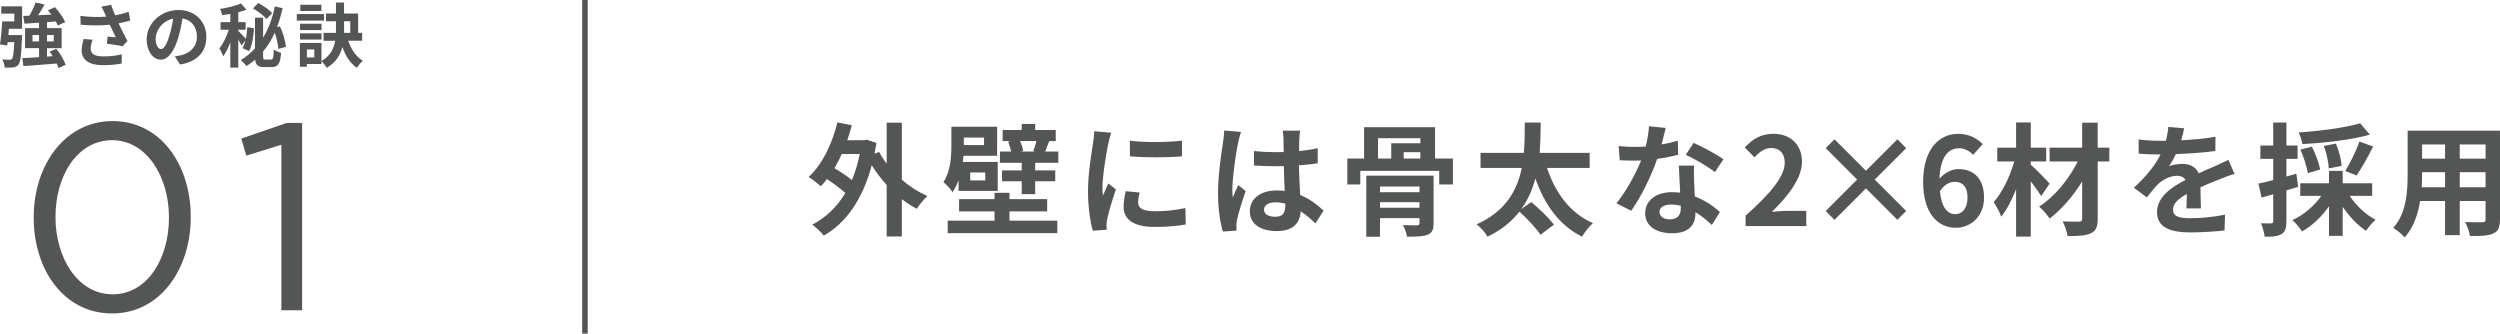 <?xml version="1.0" encoding="UTF-8"?><svg xmlns="http://www.w3.org/2000/svg" viewBox="0 0 449.646 60"><g id="a"/><g id="b"><g id="c"><g><g><path d="M162.205,32.32c1.408,1.231,2.992,2.244,4.599,2.948-.638,.55-1.474,1.606-1.915,2.288-.924-.484-1.826-1.078-2.684-1.738v6.711h-2.729v-9.263c-.99-1.079-1.892-2.289-2.685-3.543-1.65,6.227-4.708,10.43-8.625,12.651-.44-.571-1.452-1.54-2.09-1.958,2.42-1.254,4.422-3.146,5.963-5.698-.858-.793-2.134-1.738-3.3-2.509-.353,.484-.727,.902-1.123,1.298-.462-.439-1.54-1.298-2.178-1.672,2.42-2.2,4.203-5.875,5.171-9.813l2.596,.506c-.242,.925-.506,1.805-.814,2.685h3.059l.462-.088,1.716,.594c-.11,.66-.22,1.299-.33,1.915l.814-.309c.374,.704,.836,1.431,1.364,2.112v-7.371h2.729v10.254Zm-10.804-4.621c-.396,.902-.836,1.738-1.32,2.553,1.1,.638,2.267,1.43,3.146,2.134,.594-1.408,1.056-2.97,1.408-4.687h-3.234Z" fill="#545555"/><path d="M172.411,32.407c-.286,.77-.638,1.518-1.1,2.156-.286-.506-1.21-1.496-1.628-1.805,1.298-1.98,1.43-4.62,1.43-6.601v-3.366h8.229v5.236h-6.051c-.022,.353-.066,.727-.11,1.101h6.271v5.215h-7.041v-1.937Zm9.153,7.283h8.603v2.244h-19.715v-2.244h8.427v-1.673h-6.381v-2.2h6.381v-1.144h2.685v1.144h6.777v2.2h-6.777v1.673Zm-8.207-14.94v1.342h3.63v-1.342h-3.63Zm3.851,6.271h-2.707v1.431h2.707v-1.431Zm13.136-3.763v2.024h-4.159v1.364h3.608v1.959h-3.608v2.31h-2.42v-2.31h-3.542v-1.959h3.542v-1.364h-3.917v-2.024h2.024c-.11-.55-.33-1.231-.55-1.782l.572-.109h-1.562v-1.98h3.433v-1.101h2.42v1.101h3.697v1.98h-1.32l.154,.021c-.308,.727-.528,1.343-.726,1.87h2.354Zm-6.865-1.892c.242,.594,.484,1.298,.55,1.782l-.528,.109h2.75l-.396-.065c.198-.528,.418-1.254,.55-1.826h-2.927Z" fill="#545555"/><path d="M199.867,23.87c-.176,.439-.44,1.54-.528,1.936-.308,1.452-1.056,5.81-1.056,7.987,0,.418,.022,.946,.088,1.408,.308-.77,.66-1.496,.968-2.2l1.364,1.057c-.616,1.826-1.342,4.181-1.562,5.347-.066,.308-.132,.792-.132,1.012,.022,.242,.022,.594,.044,.902l-2.508,.176c-.44-1.518-.858-4.181-.858-7.129,0-3.278,.66-6.953,.902-8.625,.088-.616,.22-1.452,.22-2.135l3.058,.265Zm5.105,10.759c-.176,.704-.264,1.232-.264,1.827,0,.968,.836,1.54,3.037,1.54,1.958,0,3.564-.177,5.457-.572l.066,2.948c-1.408,.264-3.168,.44-5.633,.44-3.763,0-5.545-1.364-5.545-3.587,0-.902,.154-1.826,.374-2.838l2.508,.241Zm7.613-9.329v2.816c-2.685,.242-6.623,.242-9.352,0l-.022-2.816c2.685,.374,7.019,.286,9.374,0Z" fill="#545555"/><path d="M223.209,23.738c-.176,.44-.44,1.541-.528,1.937-.33,1.452-1.034,6.249-1.034,8.428,0,.439,.022,.968,.088,1.408,.286-.771,.638-1.496,.968-2.223l1.342,1.078c-.616,1.782-1.32,4.005-1.562,5.192-.066,.309-.132,.771-.11,1.013,0,.22,0,.594,.022,.902l-2.464,.176c-.44-1.519-.858-4.005-.858-6.953,0-3.301,.638-7.415,.902-9.087,.088-.616,.198-1.452,.198-2.135l3.037,.264Zm13.378,16.437c-.902-.857-1.782-1.584-2.641-2.178-.132,2.068-1.32,3.564-4.269,3.564-2.992,0-4.885-1.276-4.885-3.564,0-2.223,1.871-3.741,4.841-3.741,.506,0,.99,.022,1.43,.089-.066-1.343-.132-2.927-.154-4.467-.528,.021-1.056,.021-1.562,.021-1.276,0-2.508-.044-3.806-.132v-2.597c1.254,.133,2.508,.198,3.806,.198,.506,0,1.034,0,1.541-.021-.022-1.078-.022-1.959-.044-2.421,0-.33-.066-.99-.132-1.43h3.125c-.066,.418-.11,.945-.132,1.408-.022,.483-.066,1.298-.066,2.266,1.188-.132,2.333-.286,3.367-.506v2.706c-1.056,.154-2.2,.286-3.389,.374,.044,2.113,.154,3.851,.242,5.325,1.826,.748,3.19,1.87,4.203,2.816l-1.474,2.288Zm-5.413-3.542c-.572-.154-1.167-.242-1.761-.242-1.232,0-2.068,.506-2.068,1.32,0,.88,.88,1.276,2.024,1.276,1.342,0,1.805-.704,1.805-1.98v-.374Z" fill="#545555"/><path d="M261.316,28.513v4.664h-2.464v-2.442h-14.192v2.442h-2.333v-4.664h3.015v-5.633h12.762v5.633h3.212Zm-3.477,11.64c0,1.166-.242,1.716-1.078,2.068-.836,.33-2.024,.352-3.696,.352-.11-.66-.418-1.518-.726-2.09,.99,.044,2.222,.044,2.552,.044,.308-.022,.418-.11,.418-.396v-.902h-7.107v3.345h-2.464v-10.979h12.102v8.56Zm-9.989-11.64h2.376v-2.751h5.237v-.901h-7.613v3.652Zm.352,5.038v1.013h7.107v-1.013h-7.107Zm7.107,3.807v-.99h-7.107v.99h7.107Zm.154-9.989h-2.993v1.145h2.993v-1.145Z" fill="#545555"/><path d="M278.255,30.207c1.452,4.444,4.136,8.141,8.251,9.923-.66,.572-1.54,1.673-1.958,2.442-4.137-2.068-6.711-5.742-8.405-10.474-.506,1.915-1.298,3.807-2.531,5.501l1.805-1.254c1.386,1.166,3.234,2.904,4.07,4.07l-2.42,1.805c-.748-1.145-2.398-2.883-3.784-4.159-1.364,1.738-3.213,3.301-5.743,4.511-.396-.726-1.21-1.65-1.958-2.222,5.259-2.354,7.327-6.184,8.119-10.144h-7.415v-2.707h7.789c.176-1.914,.154-3.784,.176-5.456h2.86c-.022,1.693-.044,3.542-.198,5.456h8.999v2.707h-7.657Z" fill="#545555"/><path d="M301.839,27.83c-.99,.265-2.333,.551-3.785,.748-1.034,3.059-2.904,6.844-4.665,9.33l-2.663-1.343c1.76-2.134,3.477-5.347,4.445-7.701-.374,.022-.748,.022-1.122,.022-.902,0-1.782-.022-2.729-.066l-.198-2.552c.946,.109,2.112,.153,2.905,.153,.638,0,1.298-.021,1.958-.065,.308-1.211,.55-2.53,.594-3.653l3.015,.309c-.176,.704-.44,1.805-.749,2.971,1.056-.177,2.068-.418,2.927-.683l.066,2.53Zm2.86,1.959c-.066,.924-.022,1.826,0,2.794,.022,.616,.066,1.672,.132,2.75,1.871,.704,3.411,1.805,4.511,2.795l-1.452,2.332c-.77-.704-1.76-1.584-2.948-2.311v.198c0,2.024-1.1,3.608-4.203,3.608-2.707,0-4.841-1.21-4.841-3.608,0-2.134,1.782-3.784,4.819-3.784,.506,0,1.012,.044,1.474,.088-.066-1.628-.176-3.543-.242-4.862h2.75Zm-2.398,7.217c-.572-.132-1.144-.221-1.76-.221-1.254,0-2.068,.528-2.068,1.299,0,.814,.682,1.364,1.871,1.364,1.474,0,1.958-.858,1.958-2.024v-.418Zm6.139-6.051c-1.254-1.013-3.741-2.442-5.237-3.103l1.408-2.156c1.562,.682,4.269,2.156,5.369,2.948l-1.54,2.311Z" fill="#545555"/><path d="M313.959,38.788c4.422-3.961,7.041-7.02,7.041-9.527,0-1.65-.902-2.641-2.442-2.641-1.188,0-2.178,.771-2.993,1.672l-1.76-1.76c1.496-1.584,2.949-2.465,5.171-2.465,3.081,0,5.127,1.98,5.127,5.018,0,2.948-2.442,6.116-5.413,9.021,.814-.088,1.893-.176,2.641-.176h3.542v2.729h-10.914v-1.87Z" fill="#545555"/><path d="M341.258,39.536l-5.655-5.655-5.655,5.655-1.584-1.584,5.655-5.655-5.655-5.654,1.584-1.585,5.655,5.655,5.655-5.655,1.584,1.585-5.655,5.654,5.655,5.655-1.584,1.584Z" fill="#545555"/><path d="M354.887,27.853c-.572-.66-1.562-1.188-2.508-1.188-1.871,0-3.411,1.408-3.542,5.479,.88-1.078,2.288-1.738,3.344-1.738,2.729,0,4.665,1.629,4.665,5.127,0,3.345-2.332,5.435-5.104,5.435-3.103,0-5.853-2.486-5.853-8.229,0-6.073,3.015-8.67,6.293-8.67,1.98,0,3.433,.837,4.423,1.849l-1.716,1.937Zm-1.012,7.679c0-1.937-.902-2.838-2.311-2.838-.88,0-1.848,.462-2.662,1.716,.308,2.971,1.408,4.114,2.772,4.114,1.21,0,2.2-1.012,2.2-2.992Z" fill="#545555"/><path d="M367.123,35.268c-.44-.704-1.144-1.717-1.87-2.662v9.945h-2.64v-8.516c-.771,1.914-1.672,3.696-2.685,4.929-.264-.814-.88-1.914-1.342-2.618,1.562-1.761,2.949-4.665,3.697-7.305h-3.059v-2.487h3.389v-4.532h2.64v4.532h2.772v2.487h-2.772v.594c.88,.726,2.904,2.838,3.389,3.389l-1.519,2.244Zm12.256-6.227h-2.09v10.297c0,1.519-.33,2.2-1.232,2.618-.88,.44-2.289,.507-4.181,.507-.11-.748-.506-1.915-.88-2.641,1.21,.044,2.575,.044,2.949,.044,.396-.022,.55-.132,.55-.528v-6.688c-1.628,2.618-3.74,5.061-5.853,6.667-.44-.683-1.21-1.606-1.893-2.156,2.729-1.717,5.369-4.929,6.953-8.119h-5.061v-2.487h5.853v-4.488h2.794v4.488h2.09v2.487Z" fill="#545555"/><path d="M393.237,37.49c.044-.639,.066-1.65,.088-2.597-1.606,.88-2.486,1.738-2.486,2.816,0,1.21,1.034,1.54,3.168,1.54,1.848,0,4.269-.242,6.183-.638l-.088,2.838c-1.452,.176-4.115,.353-6.161,.353-3.411,0-5.985-.814-5.985-3.631,0-2.772,2.641-4.532,5.127-5.809-.352-.551-.924-.748-1.518-.748-1.232,0-2.575,.704-3.411,1.496-.66,.66-1.276,1.452-2.024,2.398l-2.332-1.738c2.288-2.112,3.829-4.049,4.796-5.985h-.264c-.88,0-2.487-.044-3.675-.153v-2.553c1.1,.176,2.729,.242,3.829,.242h1.056c.264-.99,.418-1.87,.44-2.486l2.86,.242c-.11,.527-.264,1.275-.528,2.156,2.046-.11,4.247-.286,6.161-.639l-.022,2.553c-2.09,.308-4.774,.484-7.107,.572-.352,.77-.792,1.562-1.254,2.2,.572-.286,1.738-.44,2.464-.44,1.32,0,2.42,.572,2.904,1.694,1.122-.528,2.046-.902,2.948-1.298,.836-.374,1.606-.748,2.398-1.122l1.1,2.53c-.704,.176-1.848,.616-2.596,.924-.968,.374-2.201,.858-3.542,1.475,.022,1.21,.066,2.816,.088,3.807h-2.618Z" fill="#545555"/><path d="M413.345,33.595c-.704,.221-1.408,.44-2.112,.639v5.566c0,1.21-.198,1.87-.858,2.289-.682,.418-1.606,.506-3.058,.483-.066-.638-.352-1.716-.66-2.42,.792,.044,1.562,.044,1.826,.021,.264,0,.374-.088,.374-.374v-4.862c-.726,.22-1.452,.418-2.09,.594l-.572-2.508c.749-.154,1.672-.396,2.663-.639v-3.807h-2.31v-2.398h2.31v-4.136h2.376v4.136h2.002v2.398h-2.002v3.169l1.782-.506,.33,2.354Zm9.263,1.629c1.144,1.738,2.904,3.389,4.665,4.312-.572,.462-1.32,1.364-1.716,1.98-1.519-.99-3.015-2.574-4.203-4.312v5.214h-2.464v-5.324c-1.298,1.87-3.037,3.521-4.841,4.532-.418-.616-1.166-1.562-1.738-2.046,2.002-.902,3.96-2.553,5.193-4.356h-3.785v-2.267h5.171v-2.223h2.464v2.223h5.303v2.267h-4.049Zm3.63-11.002c-3.388,.946-8.119,1.475-12.124,1.694-.088-.594-.418-1.54-.682-2.09,3.917-.265,8.383-.858,11.067-1.65l1.738,2.046Zm-11.155,6.909c-.176-1.101-.726-2.86-1.342-4.225l2.068-.528c.66,1.276,1.298,2.992,1.496,4.115l-2.222,.638Zm3.762-.836c-.022-1.057-.396-2.729-.88-4.049l2.178-.418c.528,1.276,.968,2.904,1.012,4.005l-2.311,.462Zm2.971,.462c.858-1.387,1.98-3.631,2.53-5.303l2.486,.902c-.946,1.87-2.09,3.916-2.992,5.215l-2.024-.814Z" fill="#545555"/><path d="M449.646,39.47c0,1.408-.308,2.112-1.188,2.509-.902,.439-2.245,.484-4.225,.462-.088-.704-.506-1.826-.836-2.509,1.232,.066,2.685,.045,3.081,.045,.418,0,.572-.133,.572-.528v-3.301h-4.643v6.139h-2.641v-6.139h-4.489c-.396,2.398-1.188,4.818-2.772,6.535-.418-.484-1.474-1.387-2.068-1.694,2.398-2.641,2.596-6.557,2.596-9.638v-7.854h16.612v15.974Zm-9.879-5.786v-2.707h-4.137v.396c0,.704-.022,1.496-.066,2.311h4.203Zm-4.137-7.701v2.552h4.137v-2.552h-4.137Zm11.42,0h-4.643v2.552h4.643v-2.552Zm0,7.701v-2.707h-4.643v2.707h4.643Z" fill="#545555"/></g><g><g><path d="M6.063,39.172v-.096c0-9.367,5.592-17.3,14.194-17.3s14.05,7.837,14.05,17.204v.096c0,9.367-5.543,17.3-14.146,17.3-8.65,0-14.099-7.838-14.099-17.204Zm24.326,0v-.096c0-7.312-4.014-13.859-10.227-13.859-6.261,0-10.18,6.404-10.18,13.764v.096c0,7.312,4.015,13.859,10.275,13.859s10.131-6.452,10.131-13.764Z" fill="#545555"/><path d="M50.609,26.03l-6.309,1.959-.908-3.059,8.172-2.819h2.772V55.803h-3.728V26.03Z" fill="#545555"/></g><g><path d="M.226,1.136H3.976V5.175H1.605c-.038,.376-.062,.765-.101,1.129H3.976s-.013,.376-.025,.564c-.125,3.035-.264,4.302-.627,4.753-.276,.326-.552,.439-.953,.502-.338,.05-.916,.05-1.518,.038-.038-.465-.213-1.054-.452-1.468,.539,.05,1.054,.05,1.305,.05,.2,.013,.313-.013,.438-.15,.201-.2,.326-1.028,.427-3.01H1.38l-.075,.602-1.305-.2c.176-1.092,.326-2.785,.401-4.14H2.571v-1.393H.226V1.136ZM10.511,12.237c-.062-.238-.176-.515-.313-.815-2.145,.188-4.377,.351-5.995,.464l-.176-1.442c.828-.025,1.869-.088,2.998-.163v-1.618h-2.521v-3.6h2.521v-.979c-.966,.075-1.869,.126-2.634,.176l-.201-1.393,1.104-.05c.427-.74,.865-1.655,1.116-2.37l1.605,.363c-.351,.652-.765,1.329-1.154,1.932,.765-.038,1.568-.075,2.383-.126-.201-.263-.414-.539-.615-.777l1.254-.552c.715,.803,1.518,1.894,1.844,2.685l-1.342,.614c-.075-.213-.201-.464-.338-.728-.54,.038-1.066,.088-1.593,.125v1.079h2.634v3.6h-2.634v1.518l1.028-.075c-.176-.288-.364-.564-.552-.827l1.204-.502c.702,.878,1.417,2.069,1.681,2.885l-1.305,.577Zm-3.487-4.792v-1.153h-1.179v1.153h1.179Zm1.43-1.153v1.153h1.216v-1.153h-1.216Z" fill="#545555"/><path d="M23.429,3.695c-.627,.176-1.354,.352-2.107,.502,.477,1.003,1.066,2.183,1.605,3.173l-.878,.941c-.677-.139-1.907-.339-2.822-.452l.138-1.279c.414,.038,1.091,.113,1.467,.138-.301-.627-.728-1.492-1.091-2.27-1.518,.163-3.261,.163-5.23,0l-.05-1.593c1.781,.226,3.324,.25,4.641,.125-.101-.201-.188-.401-.263-.59-.226-.501-.351-.752-.615-1.191l1.756-.339c.213,.652,.452,1.242,.728,1.895,.865-.163,1.643-.364,2.434-.627l.288,1.567Zm-6.785,3.449c-.151,.401-.339,1.116-.339,1.48,0,.902,.464,1.518,2.22,1.518,1.731,0,2.471-.176,3.387-.364l-.038,1.644c-.69,.125-1.731,.301-3.349,.301-2.496,0-3.838-.94-3.838-2.672,0-.552,.15-1.329,.352-2.044l1.605,.138Z" fill="#545555"/><path d="M31.442,10.129c.477-.062,.828-.126,1.154-.201,1.593-.376,2.822-1.518,2.822-3.323,0-1.719-.928-2.998-2.596-3.286-.176,1.054-.389,2.207-.74,3.374-.74,2.508-1.818,4.038-3.173,4.038-1.367,0-2.534-1.518-2.534-3.612,0-2.859,2.496-5.317,5.72-5.317,3.073,0,5.017,2.145,5.017,4.854,0,2.609-1.605,4.466-4.741,4.942l-.928-1.468Zm-.966-3.763c.289-.916,.515-1.982,.665-3.011-2.057,.427-3.148,2.232-3.148,3.6,0,1.255,.502,1.869,.966,1.869,.515,0,1.016-.777,1.518-2.458Z" fill="#545555"/><path d="M43.432,8.159c-.125-.263-.338-.651-.577-1.053v5.055h-1.43V7.633c-.376,.966-.815,1.869-1.279,2.509-.125-.427-.464-1.054-.677-1.43,.64-.815,1.279-2.146,1.681-3.362h-1.48v-1.367h1.756v-1.479c-.501,.088-.991,.163-1.455,.226-.063-.313-.238-.815-.401-1.116,1.342-.213,2.822-.577,3.763-.991l1.003,1.116c-.452,.176-.954,.326-1.48,.465v1.78h1.317v1.367h-1.317v.201c.288,.264,1.054,1.066,1.354,1.43,.15-.665,.226-1.393,.276-2.107l1.204,.227c-.113,1.467-.313,3.072-.903,4.076l-1.167-.527c.226-.389,.389-.853,.527-1.38l-.715,.891Zm5.331,2.547c.364,0,.427-.313,.477-1.794,.326,.251,.916,.489,1.317,.603-.15,1.919-.527,2.546-1.656,2.546h-1.405c-1.091,0-1.505-.326-1.605-1.342-.477,.413-.991,.803-1.555,1.166-.213-.288-.715-.828-1.054-1.066,.991-.602,1.844-1.304,2.583-2.106V3.18h1.455v3.601c1.004-1.644,1.693-3.55,2.12-5.632l1.392,.326c-.276,1.204-.602,2.345-1.003,3.398l.527-.138c.564,1.154,.966,2.672,1.079,3.688l-1.367,.376c-.05-.79-.301-1.906-.652-2.909-.564,1.241-1.254,2.37-2.095,3.374v.815c0,.552,.05,.627,.414,.627h1.028Zm-.828-7.288c-.477-.589-1.53-1.404-2.433-1.906l.94-.966c.891,.477,1.994,1.217,2.509,1.819l-1.016,1.053Z" fill="#545555"/><path d="M58.282,3.707h-4.904v-1.179h4.904v1.179Zm4.352,3.625c.515,1.53,1.393,2.872,2.634,3.6-.351,.288-.84,.865-1.079,1.267-1.204-.815-2.045-2.145-2.609-3.75-.376,1.468-1.166,2.784-2.822,3.763-.188-.364-.64-.94-.941-1.204v.502h-2.621v.489h-1.267V7.721h3.888v3.261c1.593-.94,2.233-2.232,2.471-3.649h-2.095v-1.418h2.22c.012-.188,.012-.376,.012-.564v-1.53h-1.793v-1.392h1.793V.458h1.455v1.97h2.534v3.486h.728v1.418h-2.509Zm-4.804-1.919h-3.863v-1.142h3.863v1.142Zm-3.863,.576h3.863v1.117h-3.863v-1.117Zm3.838-4.014h-3.788V.847h3.788V1.976Zm-1.279,6.924h-1.329v1.442h1.329v-1.442Zm5.356-3.537v.552h1.116V3.82h-1.116v1.543Z" fill="#545555"/></g></g><rect x="104.709" width="1" height="60" fill="#545555"/></g></g></g></svg>